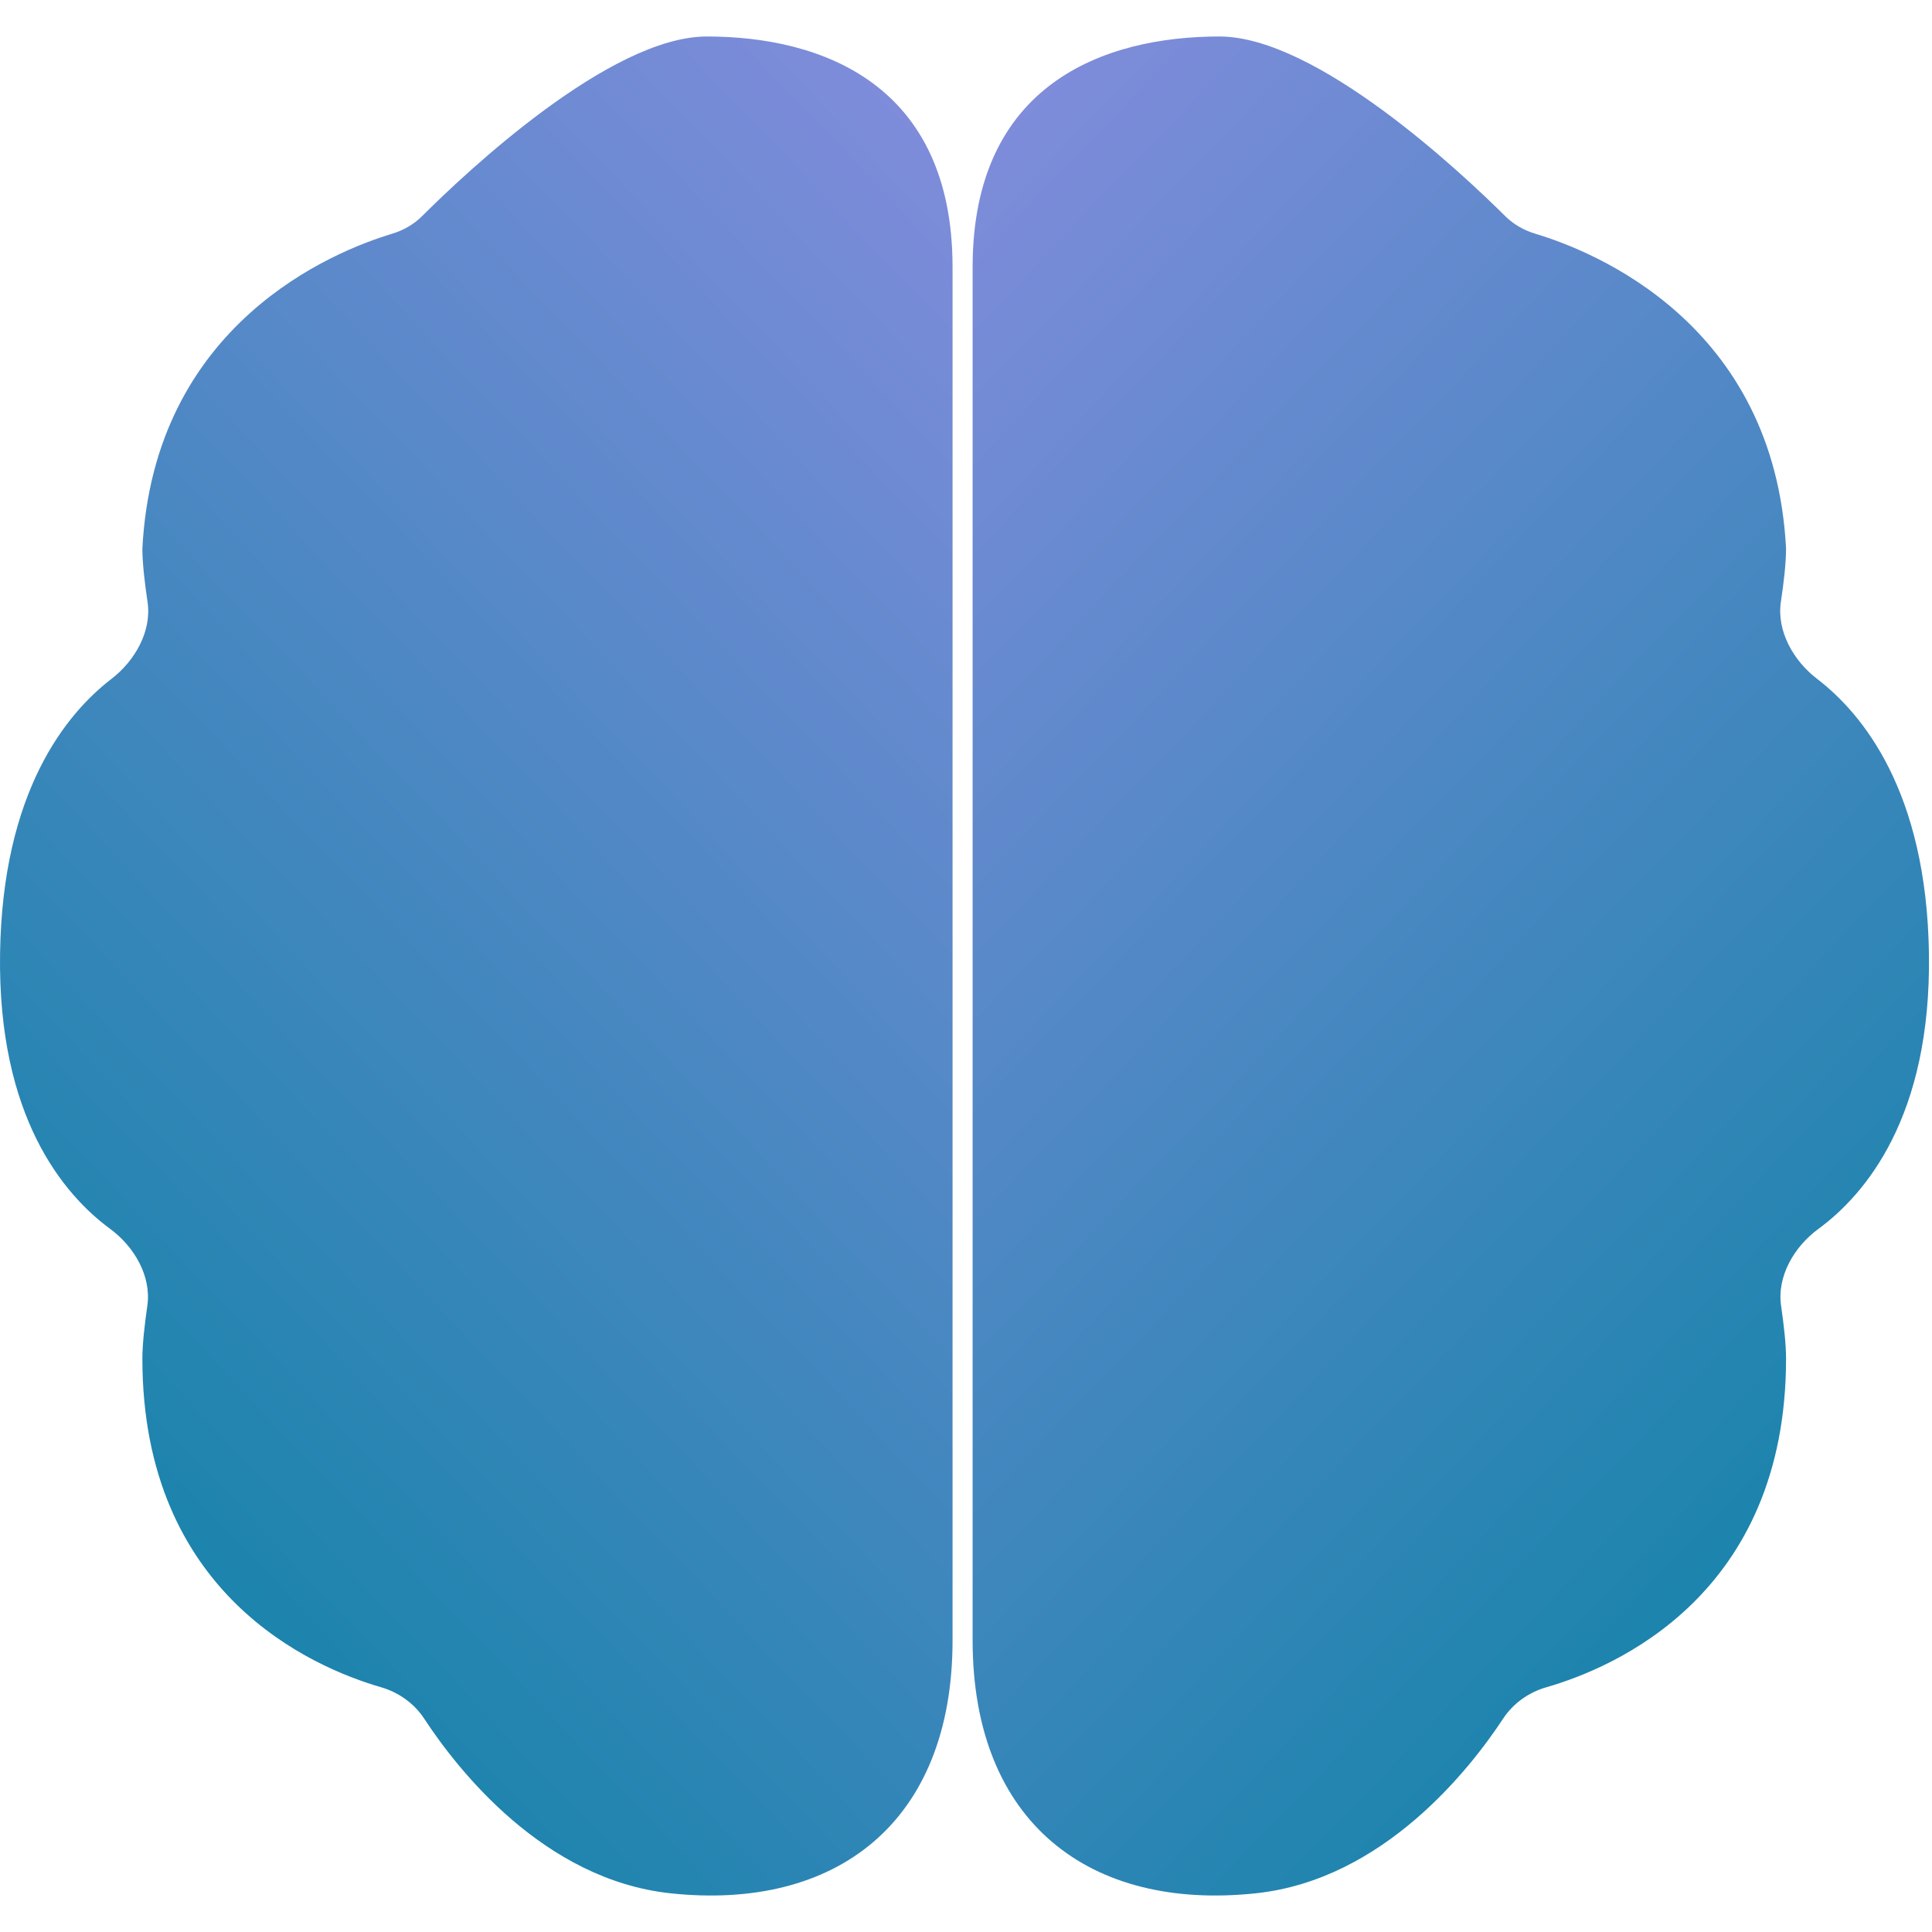  <svg width="70" height="70" viewBox="0 0 503 484" fill="none" xmlns="http://www.w3.org/2000/svg">
                <path d="M253.222 417.539C253.222 465.154 283.838 488.032 327.001 483.417C360.206 479.867 382.717 451.056 391.338 437.949C393.956 433.969 398.021 431.097 402.599 429.779C420.51 424.624 465.004 405.634 465.004 344.195C465.004 340.479 464.413 335.308 463.71 330.471C462.594 322.797 467.124 315.072 473.376 310.484C485.637 301.487 502.828 281.263 502.205 238.767C501.587 196.547 484.932 176.315 473.068 167.234C466.941 162.545 462.514 154.807 463.658 147.177C464.388 142.308 465.004 137.086 465.004 133.338C461.979 74.665 414.87 55.901 399.834 51.391C396.875 50.503 394.126 48.99 391.934 46.813C380.604 35.556 342.812 0 317.465 0C287.351 0 253.222 12.472 253.222 60.064V417.539Z" fill="url(#paint0_linear_0_1)"/>
                <path d="M248 417.539C248 465.154 217.507 488.032 174.517 483.417C141.459 479.869 119.042 451.078 110.448 437.964C107.834 433.975 103.767 431.095 99.186 429.768C81.322 424.597 37.068 405.591 37.068 344.195C37.068 340.473 37.659 335.291 38.361 330.448C39.471 322.784 34.95 315.07 28.717 310.475C16.505 301.472 -0.603 281.247 0.016 238.767C0.632 196.561 17.209 176.328 29.025 167.243C35.133 162.547 39.551 154.821 38.413 147.202C37.684 142.325 37.068 137.092 37.068 133.338C40.08 74.698 86.949 55.922 101.951 51.398C104.915 50.505 107.666 48.986 109.858 46.8C121.158 35.528 158.779 0 184.015 0C214.008 0 248 12.472 248 60.064V417.539Z" fill="url(#paint1_linear_0_1)"/>
                <defs>
                <linearGradient id="paint0_linear_0_1" x1="5.202" y1="-171.354" x2="602.779" y2="398.415" gradientUnits="userSpaceOnUse">
                <stop stop-color="#CE92FF"/>
                <stop offset="1" stop-color="#0082A0"/>
                </linearGradient>
                <linearGradient id="paint1_linear_0_1" x1="495.024" y1="-171.354" x2="-102.434" y2="396.013" gradientUnits="userSpaceOnUse">
                <stop stop-color="#CE92FF"/>
                <stop offset="1" stop-color="#0082A0"/>
                </linearGradient>
                </defs>
              </svg>